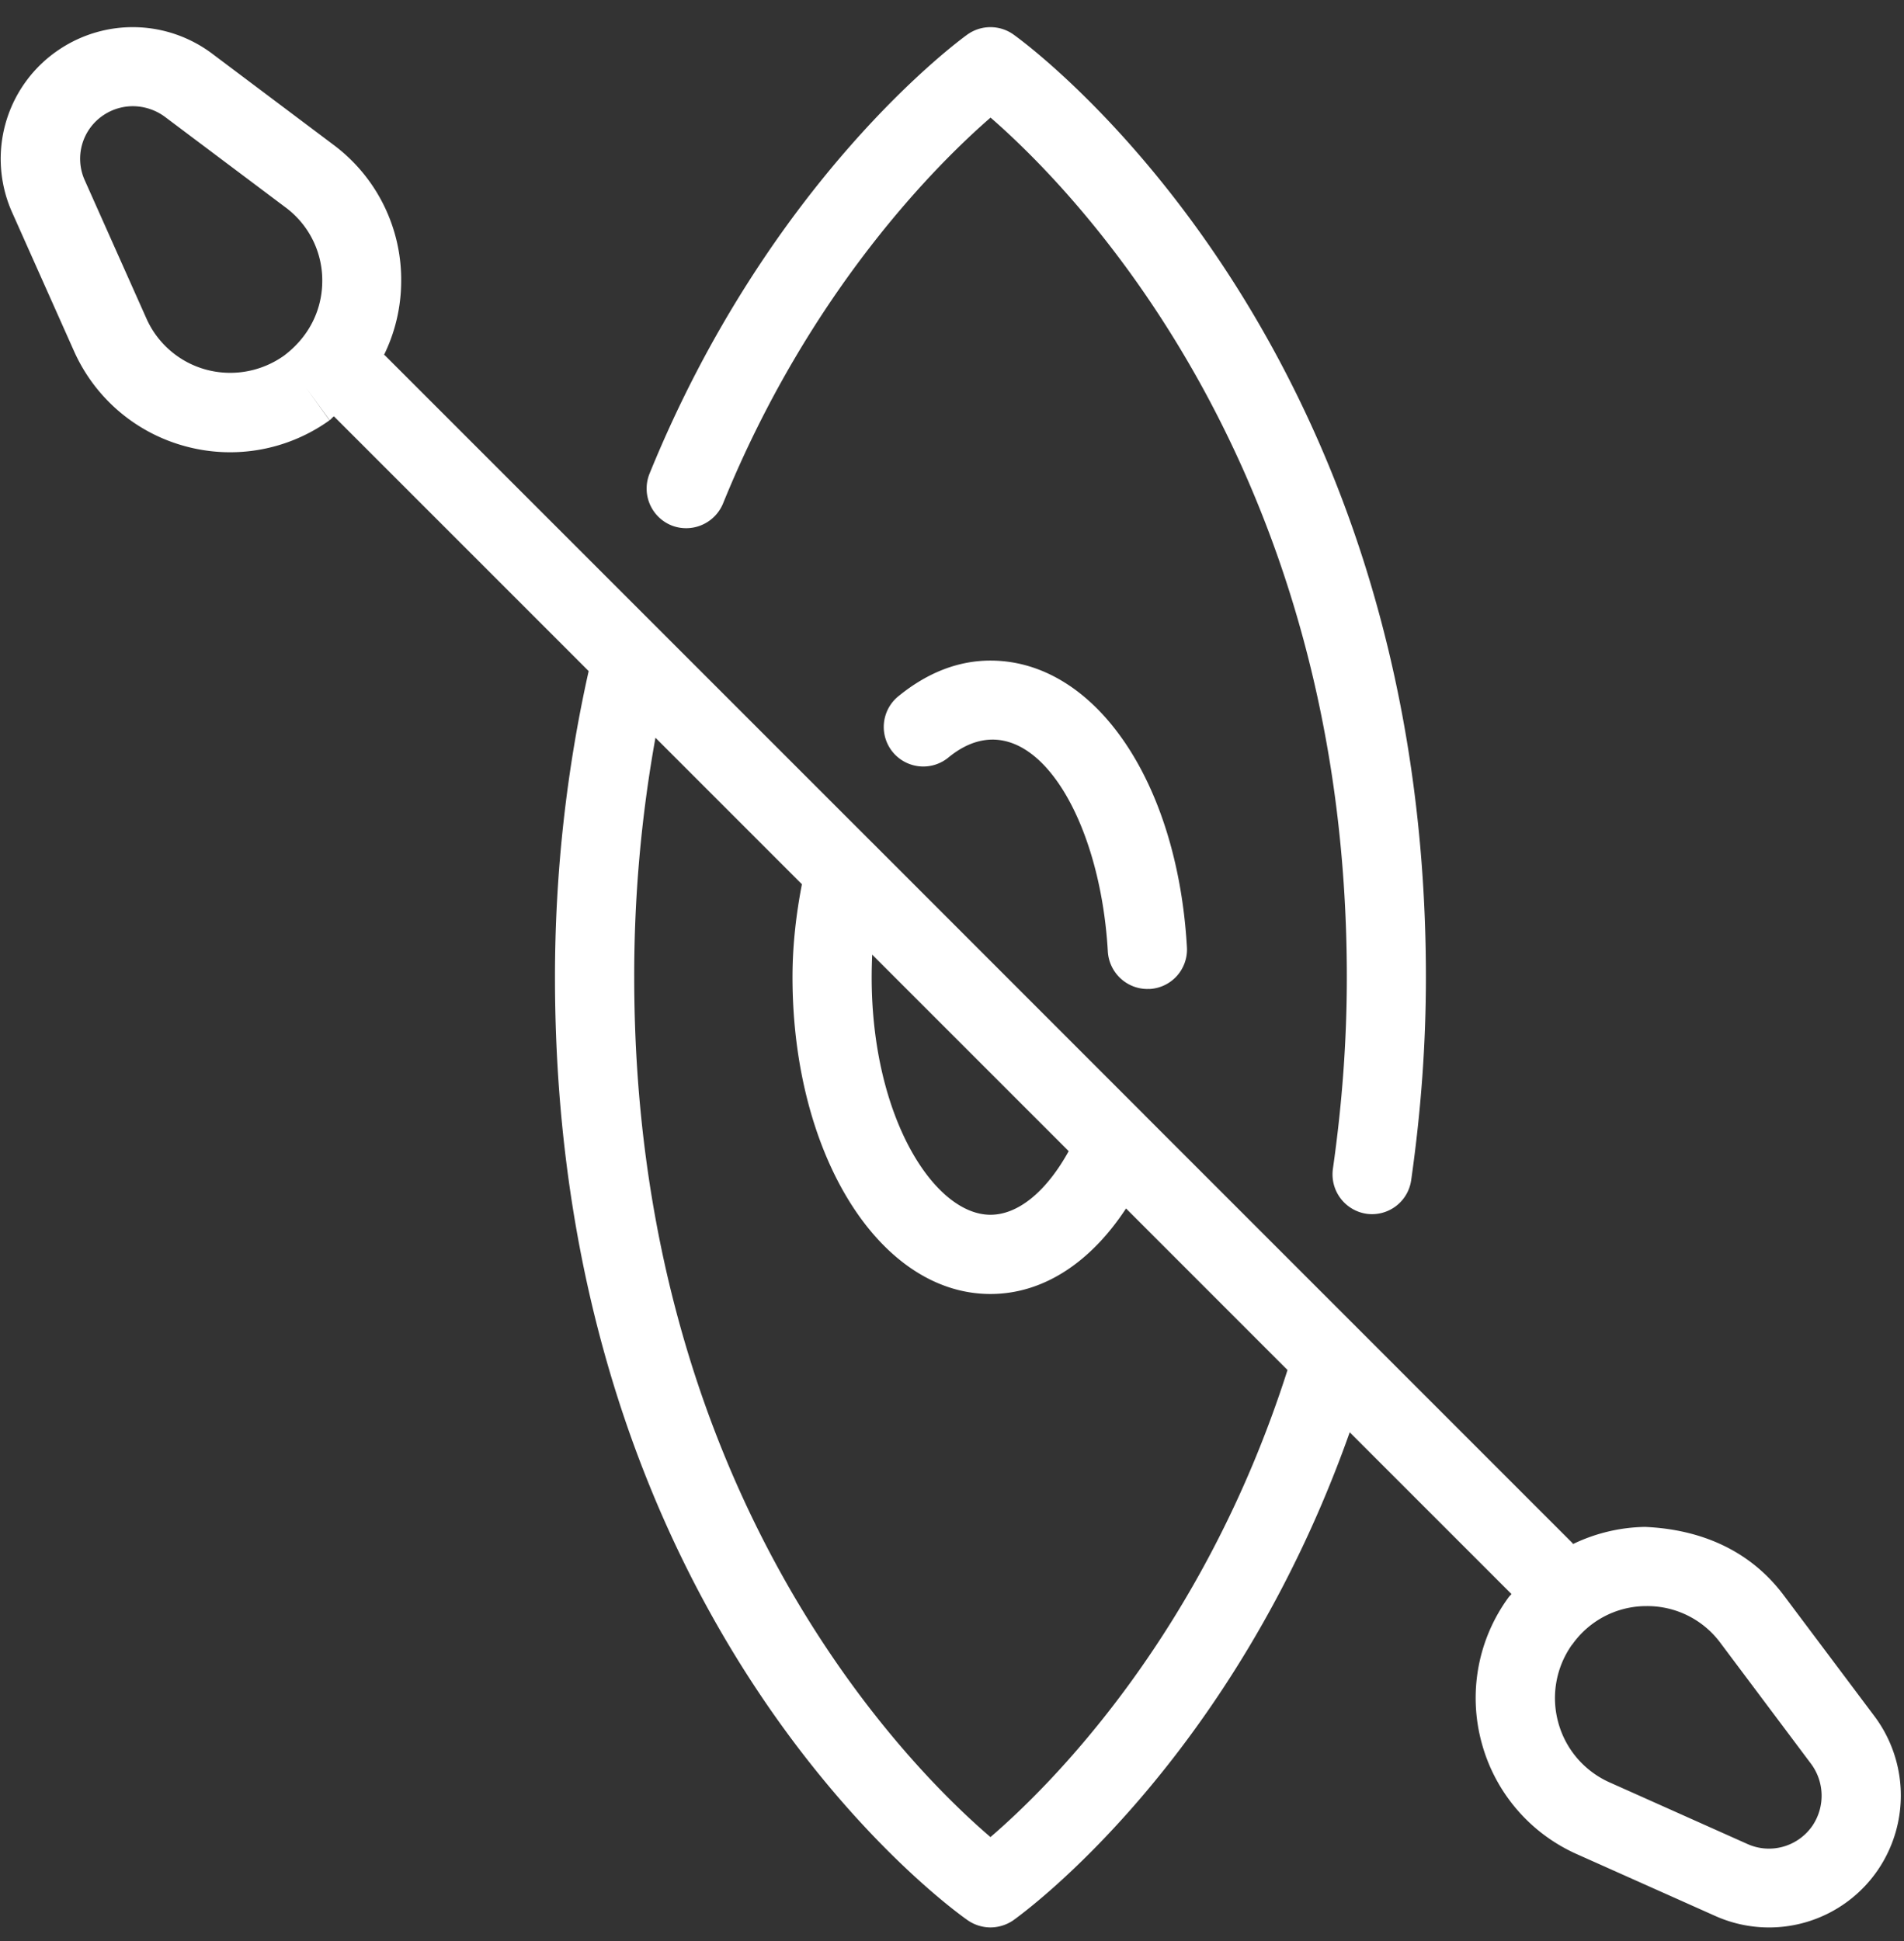 <svg xmlns="http://www.w3.org/2000/svg" width="52" height="53" viewBox="0 0 52 53"><rect x="0" y="0" width="52" height="53" fill="#333333" stroke="none"/><g><g><path fill="#fff" d="M51.194 46.862a3.612 3.612 0 0 1 .124 4.15 3.598 3.598 0 0 1-4.479 1.3l-3.769-1.683a4.65 4.65 0 0 1-2.604-3.041 4.65 4.65 0 0 1 .743-3.985l.005-.004c.017-.028.047-.047.066-.074l-4.418-4.417c-3.19 9.003-8.932 13.14-9.188 13.325a1.113 1.113 0 0 1-.624.195 1.1 1.1 0 0 1-.62-.195c-.462-.32-11.273-8.092-11.273-25.752 0-2.88.322-5.687.92-8.357L9.12 11.368c-.043.03-.074.074-.117.106l-.635-.875.63.878a4.657 4.657 0 0 1-3.94.707 4.651 4.651 0 0 1-3.04-2.604L.336 5.81A3.586 3.586 0 0 1 1.64 1.337a3.61 3.61 0 0 1 4.15.125l3.3 2.479a4.595 4.595 0 0 1 1.866 3.79 4.58 4.58 0 0 1-.466 1.955c.01.012.02.014.025.02L23.82 23.008l.003.002 7.434 7.435c.004.003 0 .003.004.005l11.687 11.686c.007.007.007.015.014.023a4.7 4.7 0 0 1 1.964-.467c1.558.068 2.887.662 3.79 1.868l2.478 3.302M7.748 9.717C8.424 9.212 8.791 8.49 8.801 7.7a2.48 2.48 0 0 0-1.004-2.038l-3.3-2.477A1.482 1.482 0 0 0 3.63 2.9c-.277 0-.555.08-.796.239a1.43 1.43 0 0 0-.517 1.788l1.682 3.77a2.499 2.499 0 0 0 1.634 1.397 2.535 2.535 0 0 0 2.116-.378M23.82 26.066c-.008.205-.014.412-.014.615 0 3.826 1.712 6.488 3.244 6.488.758 0 1.528-.636 2.137-1.737l-5.367-5.366m3.23 24.095c1.587-1.361 5.8-5.5 8.113-12.753l-4.41-4.411c-.983 1.496-2.28 2.335-3.703 2.335-3.03 0-5.406-3.801-5.406-8.651 0-.864.097-1.71.257-2.537l-4-4a36.55 36.55 0 0 0-.58 6.537c0 14.094 7.49 21.565 9.73 23.48m22.462-.331a1.462 1.462 0 0 0-.049-1.666l-2.478-3.305a2.482 2.482 0 0 0-2.007-1.005h-.032a2.475 2.475 0 0 0-2.007 1.05l-.007.004a2.514 2.514 0 0 0-.376 2.122 2.51 2.51 0 0 0 1.397 1.635l3.77 1.685c.642.289 1.396.07 1.79-.52M18.334 14.344a1.085 1.085 0 0 1-.595-1.41C21.016 4.882 26.204 1.099 26.42.943a1.086 1.086 0 0 1 1.26 0c.46.328 11.263 8.272 11.263 25.739 0 1.825-.132 3.638-.402 5.54a1.08 1.08 0 0 1-1.219.92 1.088 1.088 0 0 1-.92-1.221c.256-1.804.381-3.515.381-5.24 0-13.98-7.483-21.52-9.73-23.47-1.42 1.233-4.932 4.693-7.307 10.539a1.09 1.09 0 0 1-1.41.595m6.217 4.652c.787-.638 1.628-.96 2.497-.96 2.85 0 5.108 3.293 5.366 7.828a1.079 1.079 0 0 1-1.018 1.139c-.02-.004-.039 0-.059 0-.57 0-1.047-.445-1.083-1.022-.223-3.919-2.243-7.01-4.34-5.31a1.08 1.08 0 1 1-1.363-1.675"/></g></g></svg>